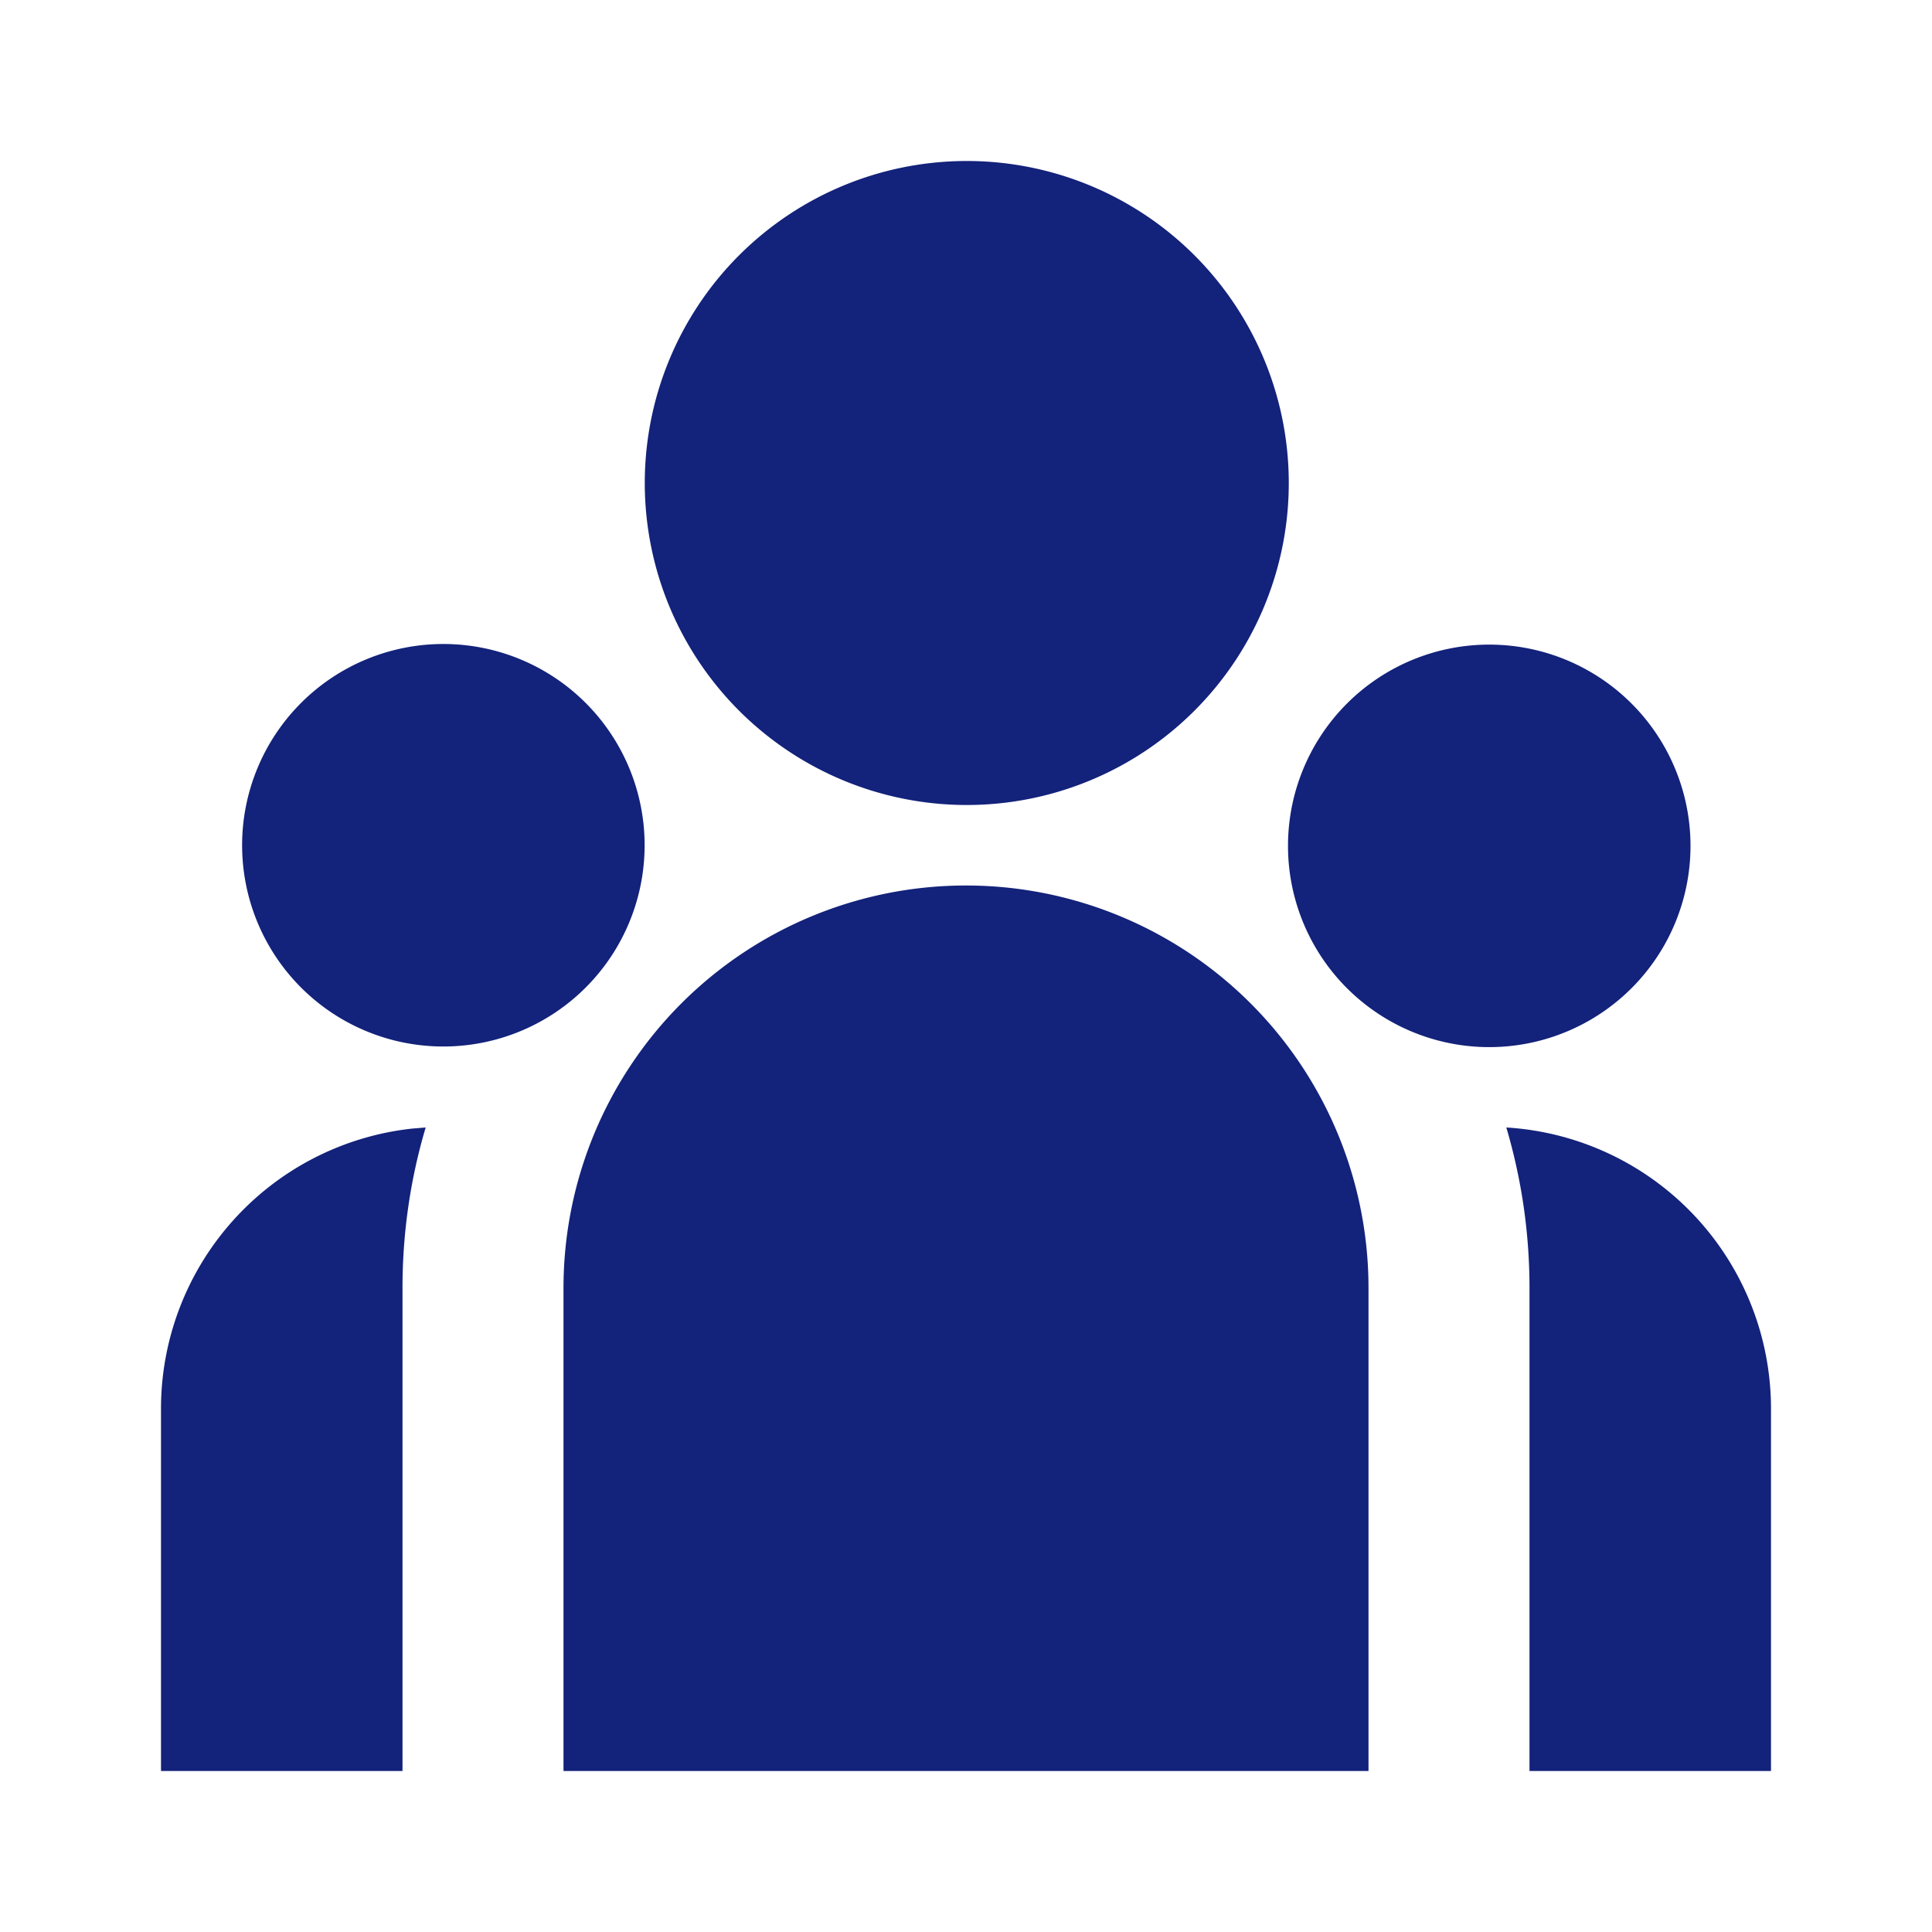 <?xml version="1.0" standalone="no"?><!DOCTYPE svg PUBLIC "-//W3C//DTD SVG 1.1//EN" "http://www.w3.org/Graphics/SVG/1.1/DTD/svg11.dtd"><svg t="1766128089861" class="icon" viewBox="0 0 1024 1024" version="1.1" xmlns="http://www.w3.org/2000/svg" p-id="9339" xmlns:xlink="http://www.w3.org/1999/xlink" width="200" height="200"><path d="M512 426.667a170.667 170.667 0 1 0 0-341.333 170.667 170.667 0 0 0 0 341.333z m-277.333 128a106.667 106.667 0 1 0 0-213.333 106.667 106.667 0 0 0 0 213.333zM896 448a106.667 106.667 0 1 1-213.333 0 106.667 106.667 0 0 1 213.333 0z m-384 21.333a213.333 213.333 0 0 1 213.333 213.333v256H298.667v-256a213.333 213.333 0 0 1 213.333-213.333z m-298.667 213.333c0-29.568 4.267-58.112 12.288-85.077l-7.253 0.597A149.333 149.333 0 0 0 85.333 746.667V938.667h128v-256z m725.333 256v-192a149.333 149.333 0 0 0-140.288-149.077c7.979 26.965 12.288 55.509 12.288 85.077v256h128z" fill="#13227a" p-id="9340"></path></svg>